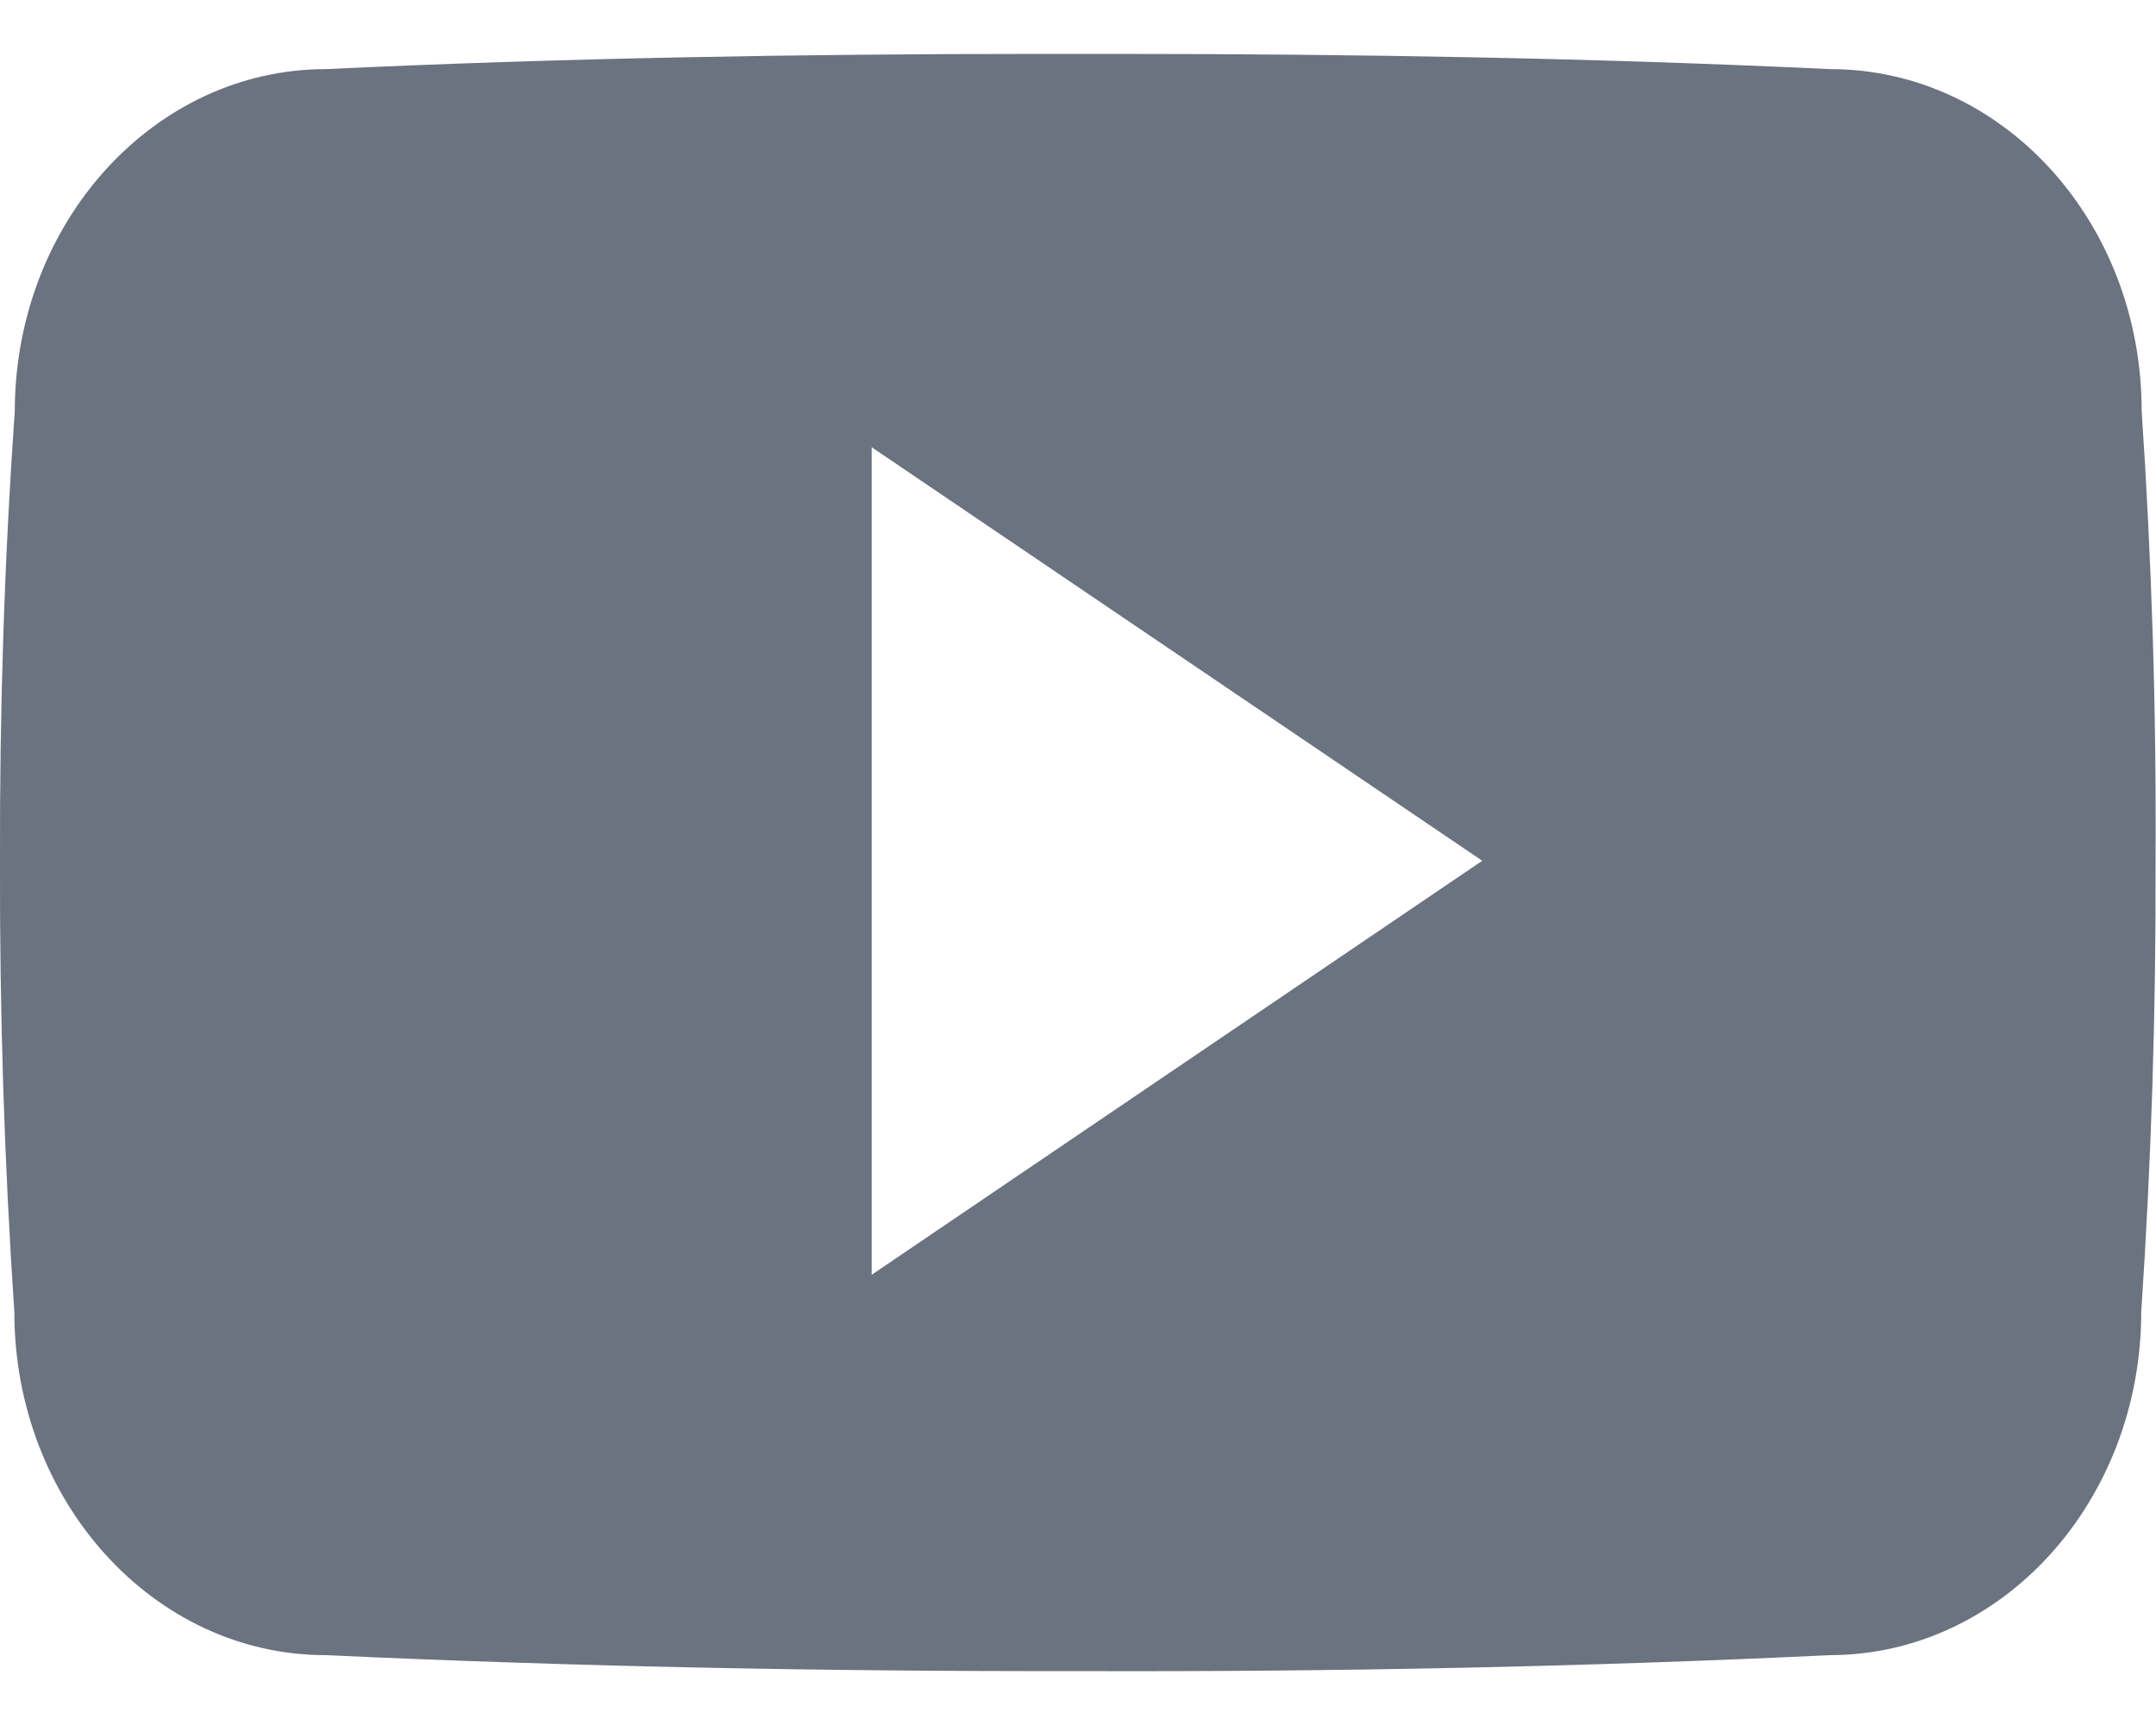 <?xml version="1.0" encoding="utf-8"?>
<svg xmlns="http://www.w3.org/2000/svg" width="20" height="16" viewBox="0 0 20 16" fill="none">
<path d="M19.867 3.812C19.867 2.055 18.575 0.641 16.977 0.641C14.813 0.539 12.606 0.5 10.352 0.5C10.235 0.5 10.117 0.5 10 0.5C9.883 0.5 9.766 0.5 9.649 0.5C7.399 0.5 5.188 0.539 3.024 0.641C1.43 0.641 0.137 2.062 0.137 3.82C0.039 5.211 -0.004 6.602 0 7.992C-0.004 9.383 0.039 10.773 0.133 12.168C0.133 13.926 1.426 15.352 3.02 15.352C5.293 15.457 7.625 15.504 9.996 15.5C12.371 15.508 14.696 15.461 16.973 15.352C18.571 15.352 19.863 13.926 19.863 12.168C19.957 10.773 20 9.383 19.996 7.988C20.004 6.598 19.961 5.207 19.867 3.812ZM8.086 11.824V4.148L13.75 7.984L8.086 11.824Z" fill="#6B7280"/>
</svg>